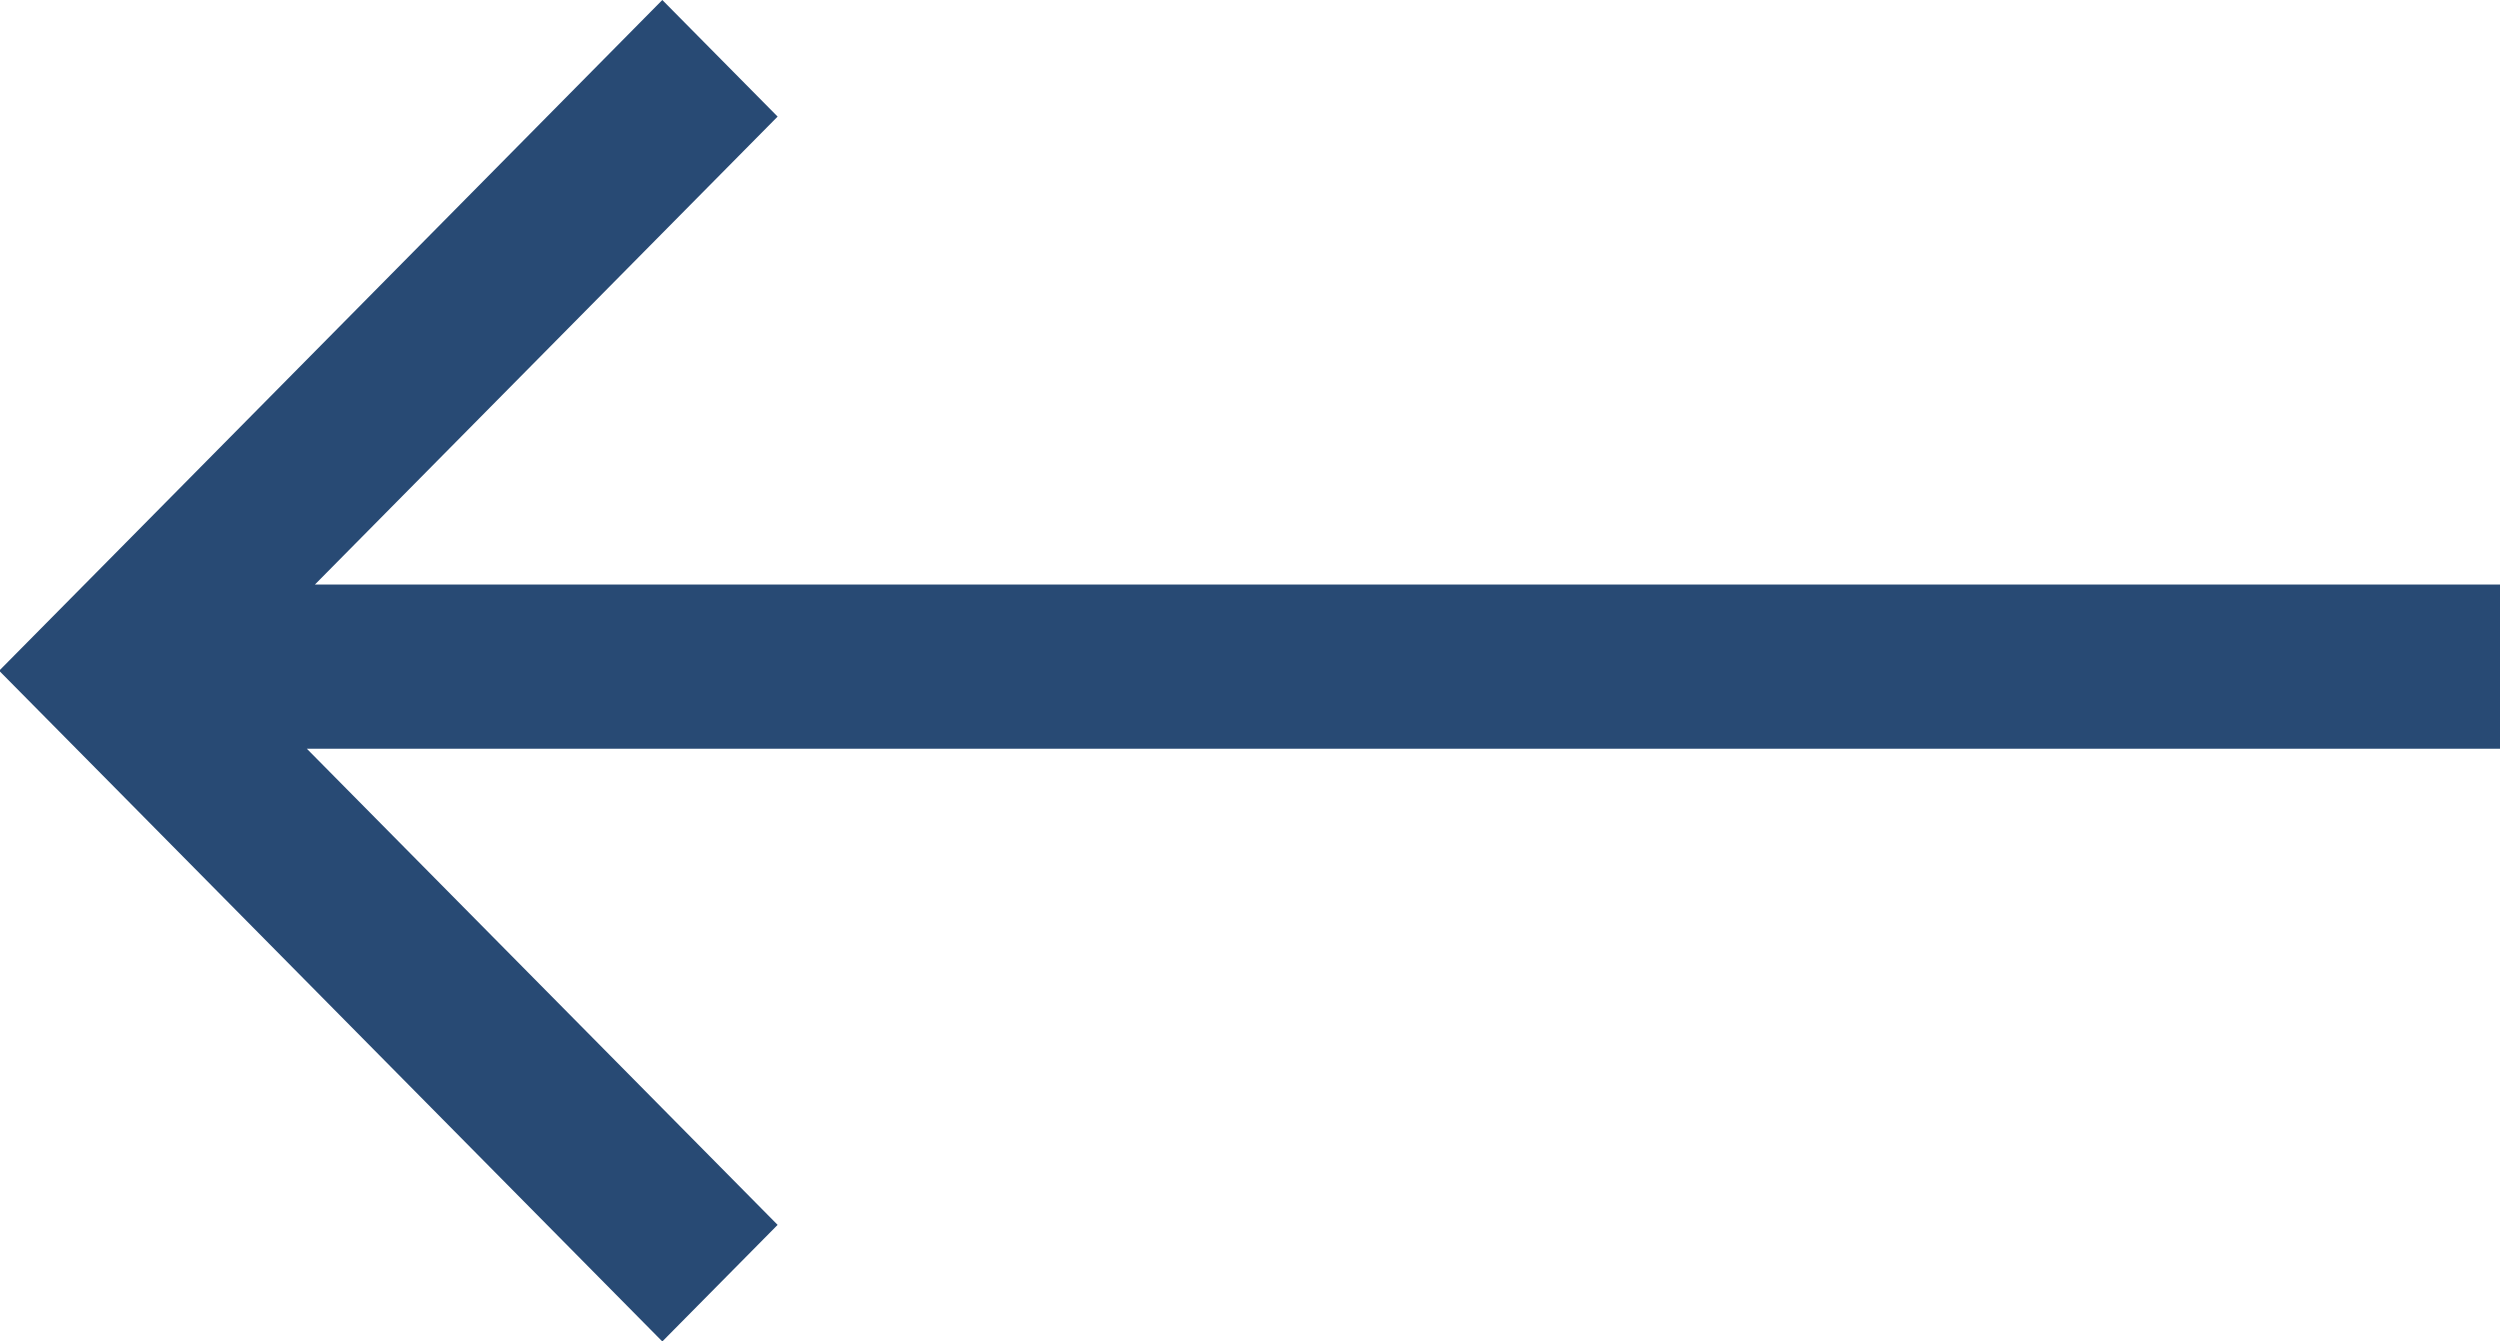 <svg width="41" height="22" viewBox="0 0 41 22" fill="none" xmlns="http://www.w3.org/2000/svg">
<g clip-path="url(#clip0_4582_5982)">
<path d="M0 10.986L1.864 9.102L10.862 0L12.753 1.912L5.165 9.586H41V12.279H5.032L12.753 20.088L10.862 22L1.864 12.898L0 11.014V10.986Z" fill="#284A74"/>
</g>
<defs>
<clipPath id="clip0_4582_5982">
<rect width="41" height="22" fill="white" transform="matrix(-1 0 0 1 41 0)"/>
</clipPath>
</defs>
</svg>
